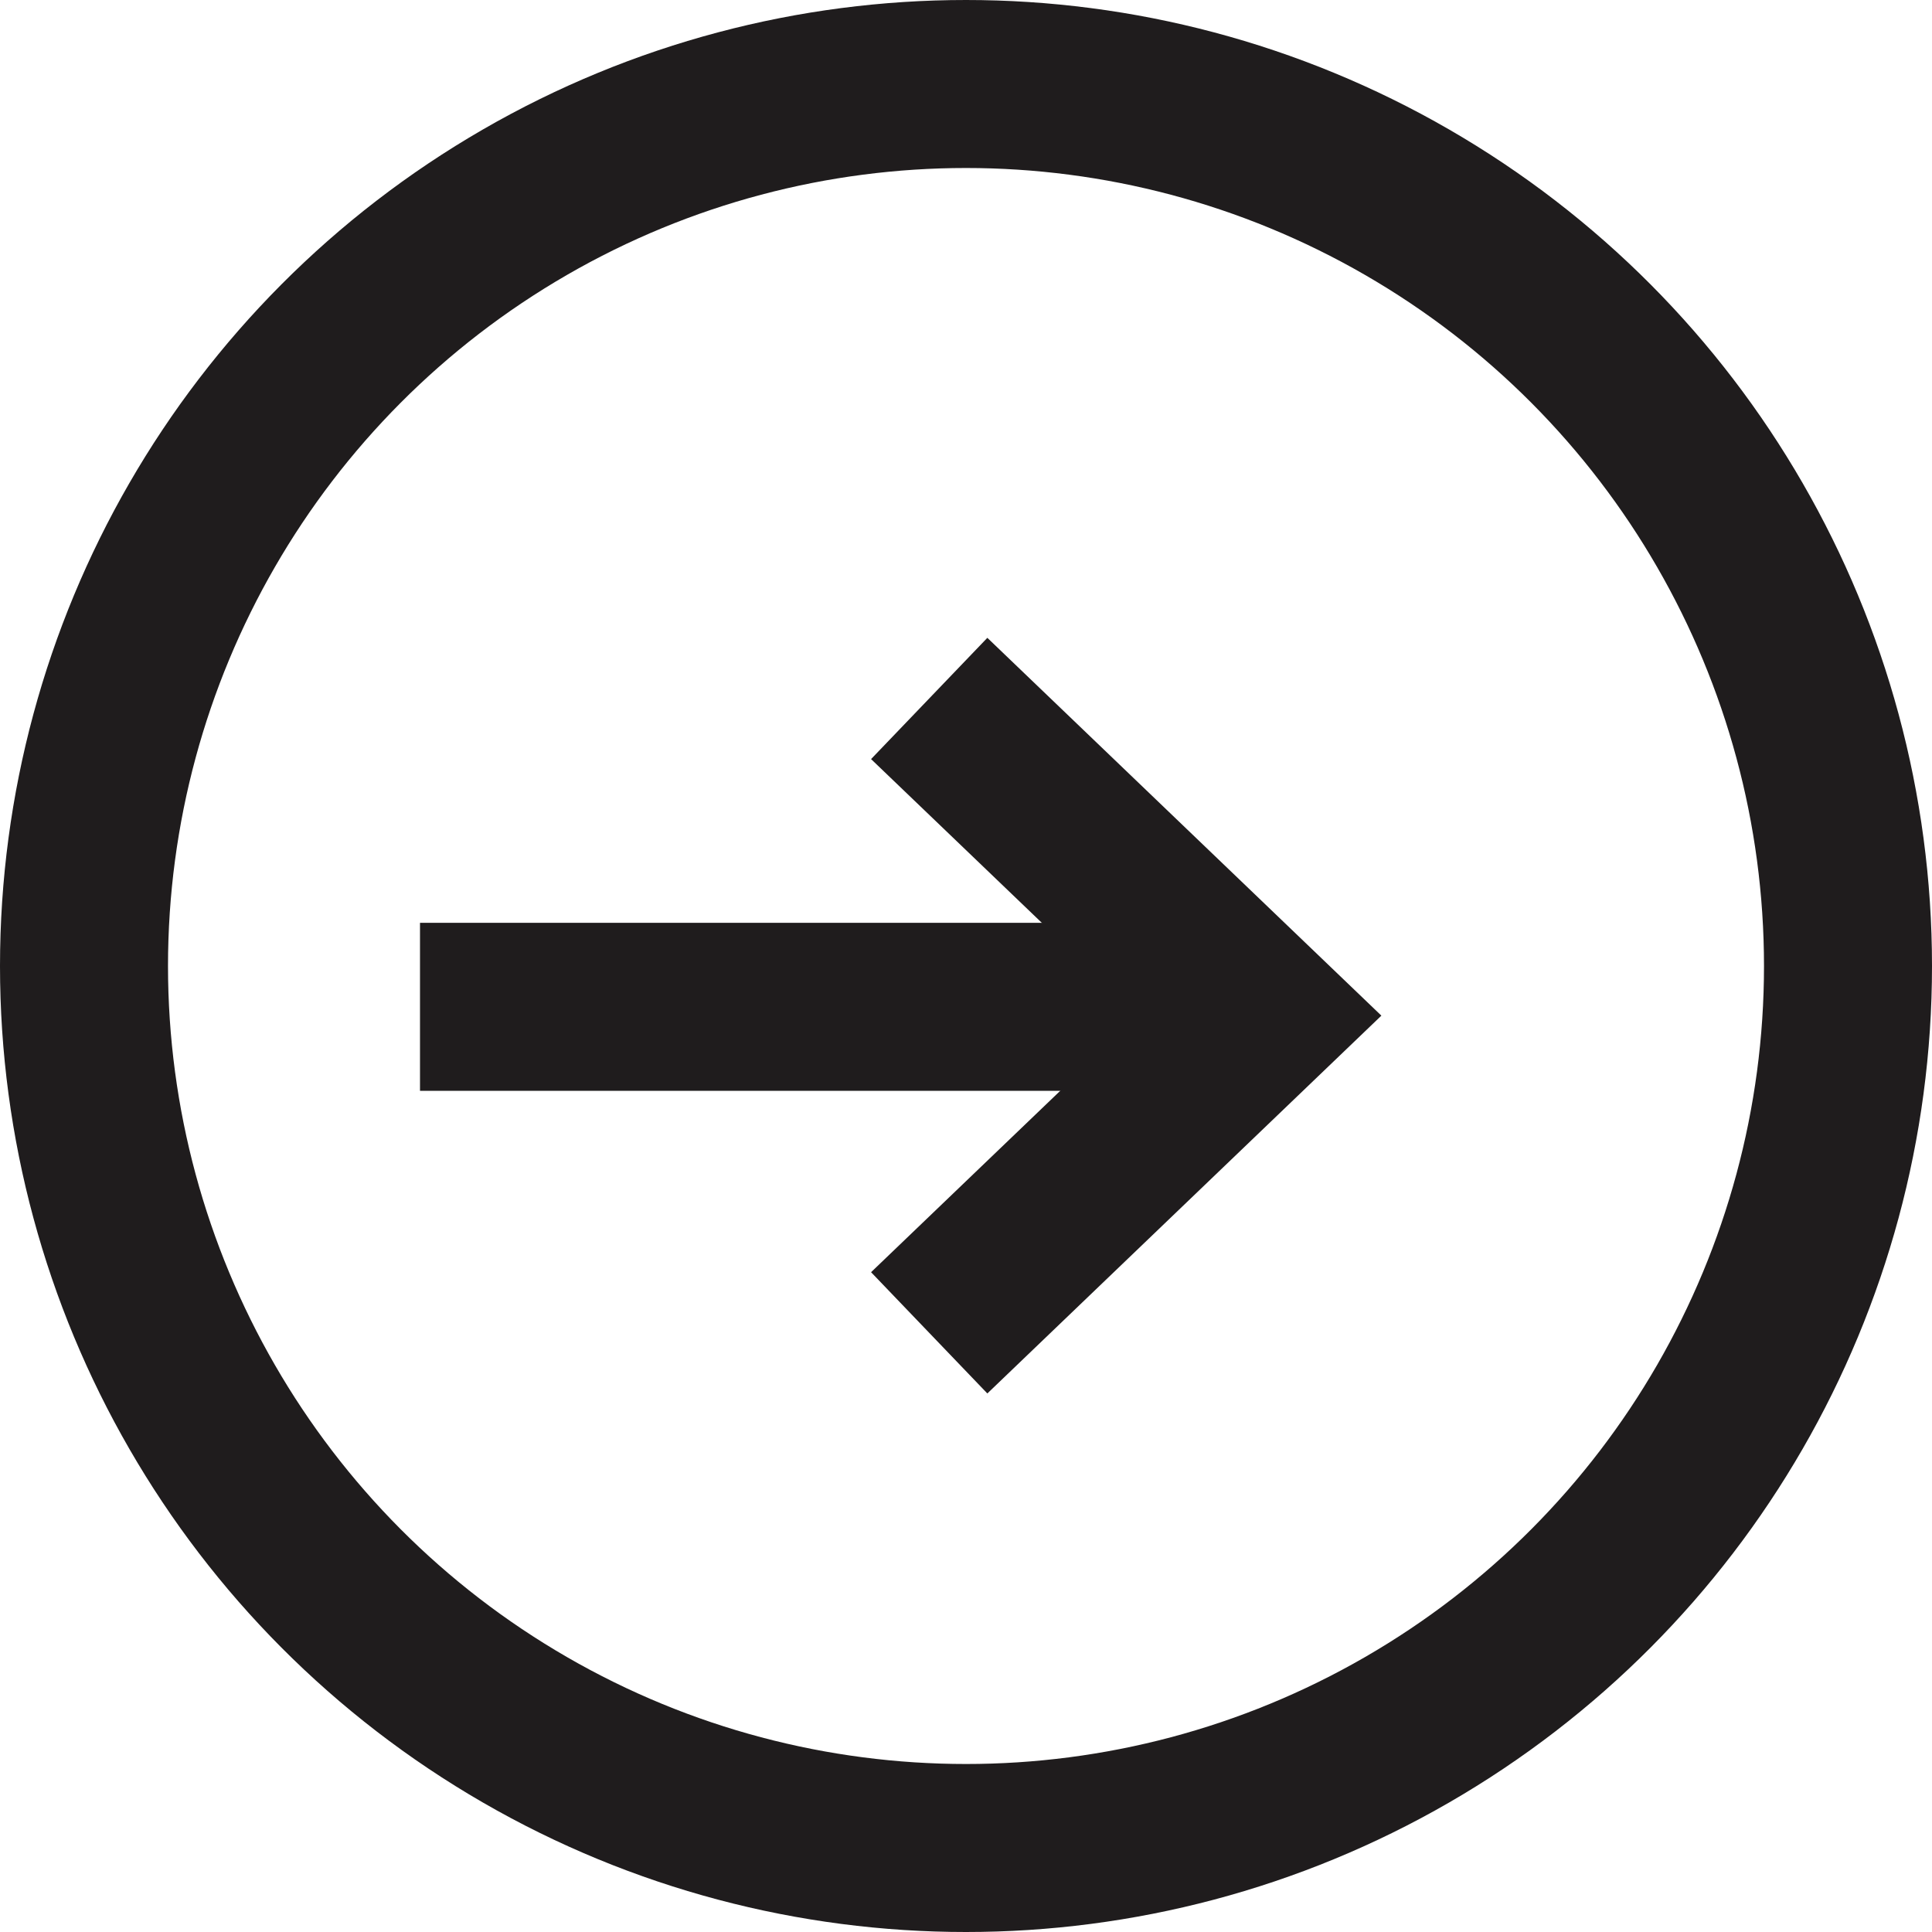 <?xml version="1.0" encoding="UTF-8"?>
<svg width="23px" height="23px" viewBox="0 0 23 23" version="1.1" xmlns="http://www.w3.org/2000/svg" xmlns:xlink="http://www.w3.org/1999/xlink">
    <title>Group 2</title>
    <defs>
        <filter id="filter-1">
            <feColorMatrix in="SourceGraphic" type="matrix" values="0 0 0 0 0 0 0 0 0 0 0 0 0 0 0 0 0 0 1 0"></feColorMatrix>
        </filter>
    </defs>
    <g id="Symbols" stroke="none" stroke-width="1" fill="none" fill-rule="evenodd">
        <g id="Group-2" transform="translate(-1, -1)" filter="url(#filter-1)">
            <g transform="translate(2, 2)">
                <g id="Group" transform="translate(5, 7.315)" stroke="#1F1C1D" stroke-width="2">
                    <line x1="0" y1="3.671" x2="7.875" y2="3.671" id="Line-3-Copy" stroke-linecap="square"></line>
                    <polyline id="Path-Copy" transform="translate(7.031, 3.776) rotate(-270) translate(-7.031, -3.776) " points="3.255 5.745 7.031 1.807 10.807 5.745"></polyline>
                </g>
                <circle id="Oval" stroke="#1F1C1D" stroke-width="2" stroke-linecap="square" cx="10.5" cy="10.5" r="10.5"></circle>
            </g>
        </g>
    </g>
</svg>